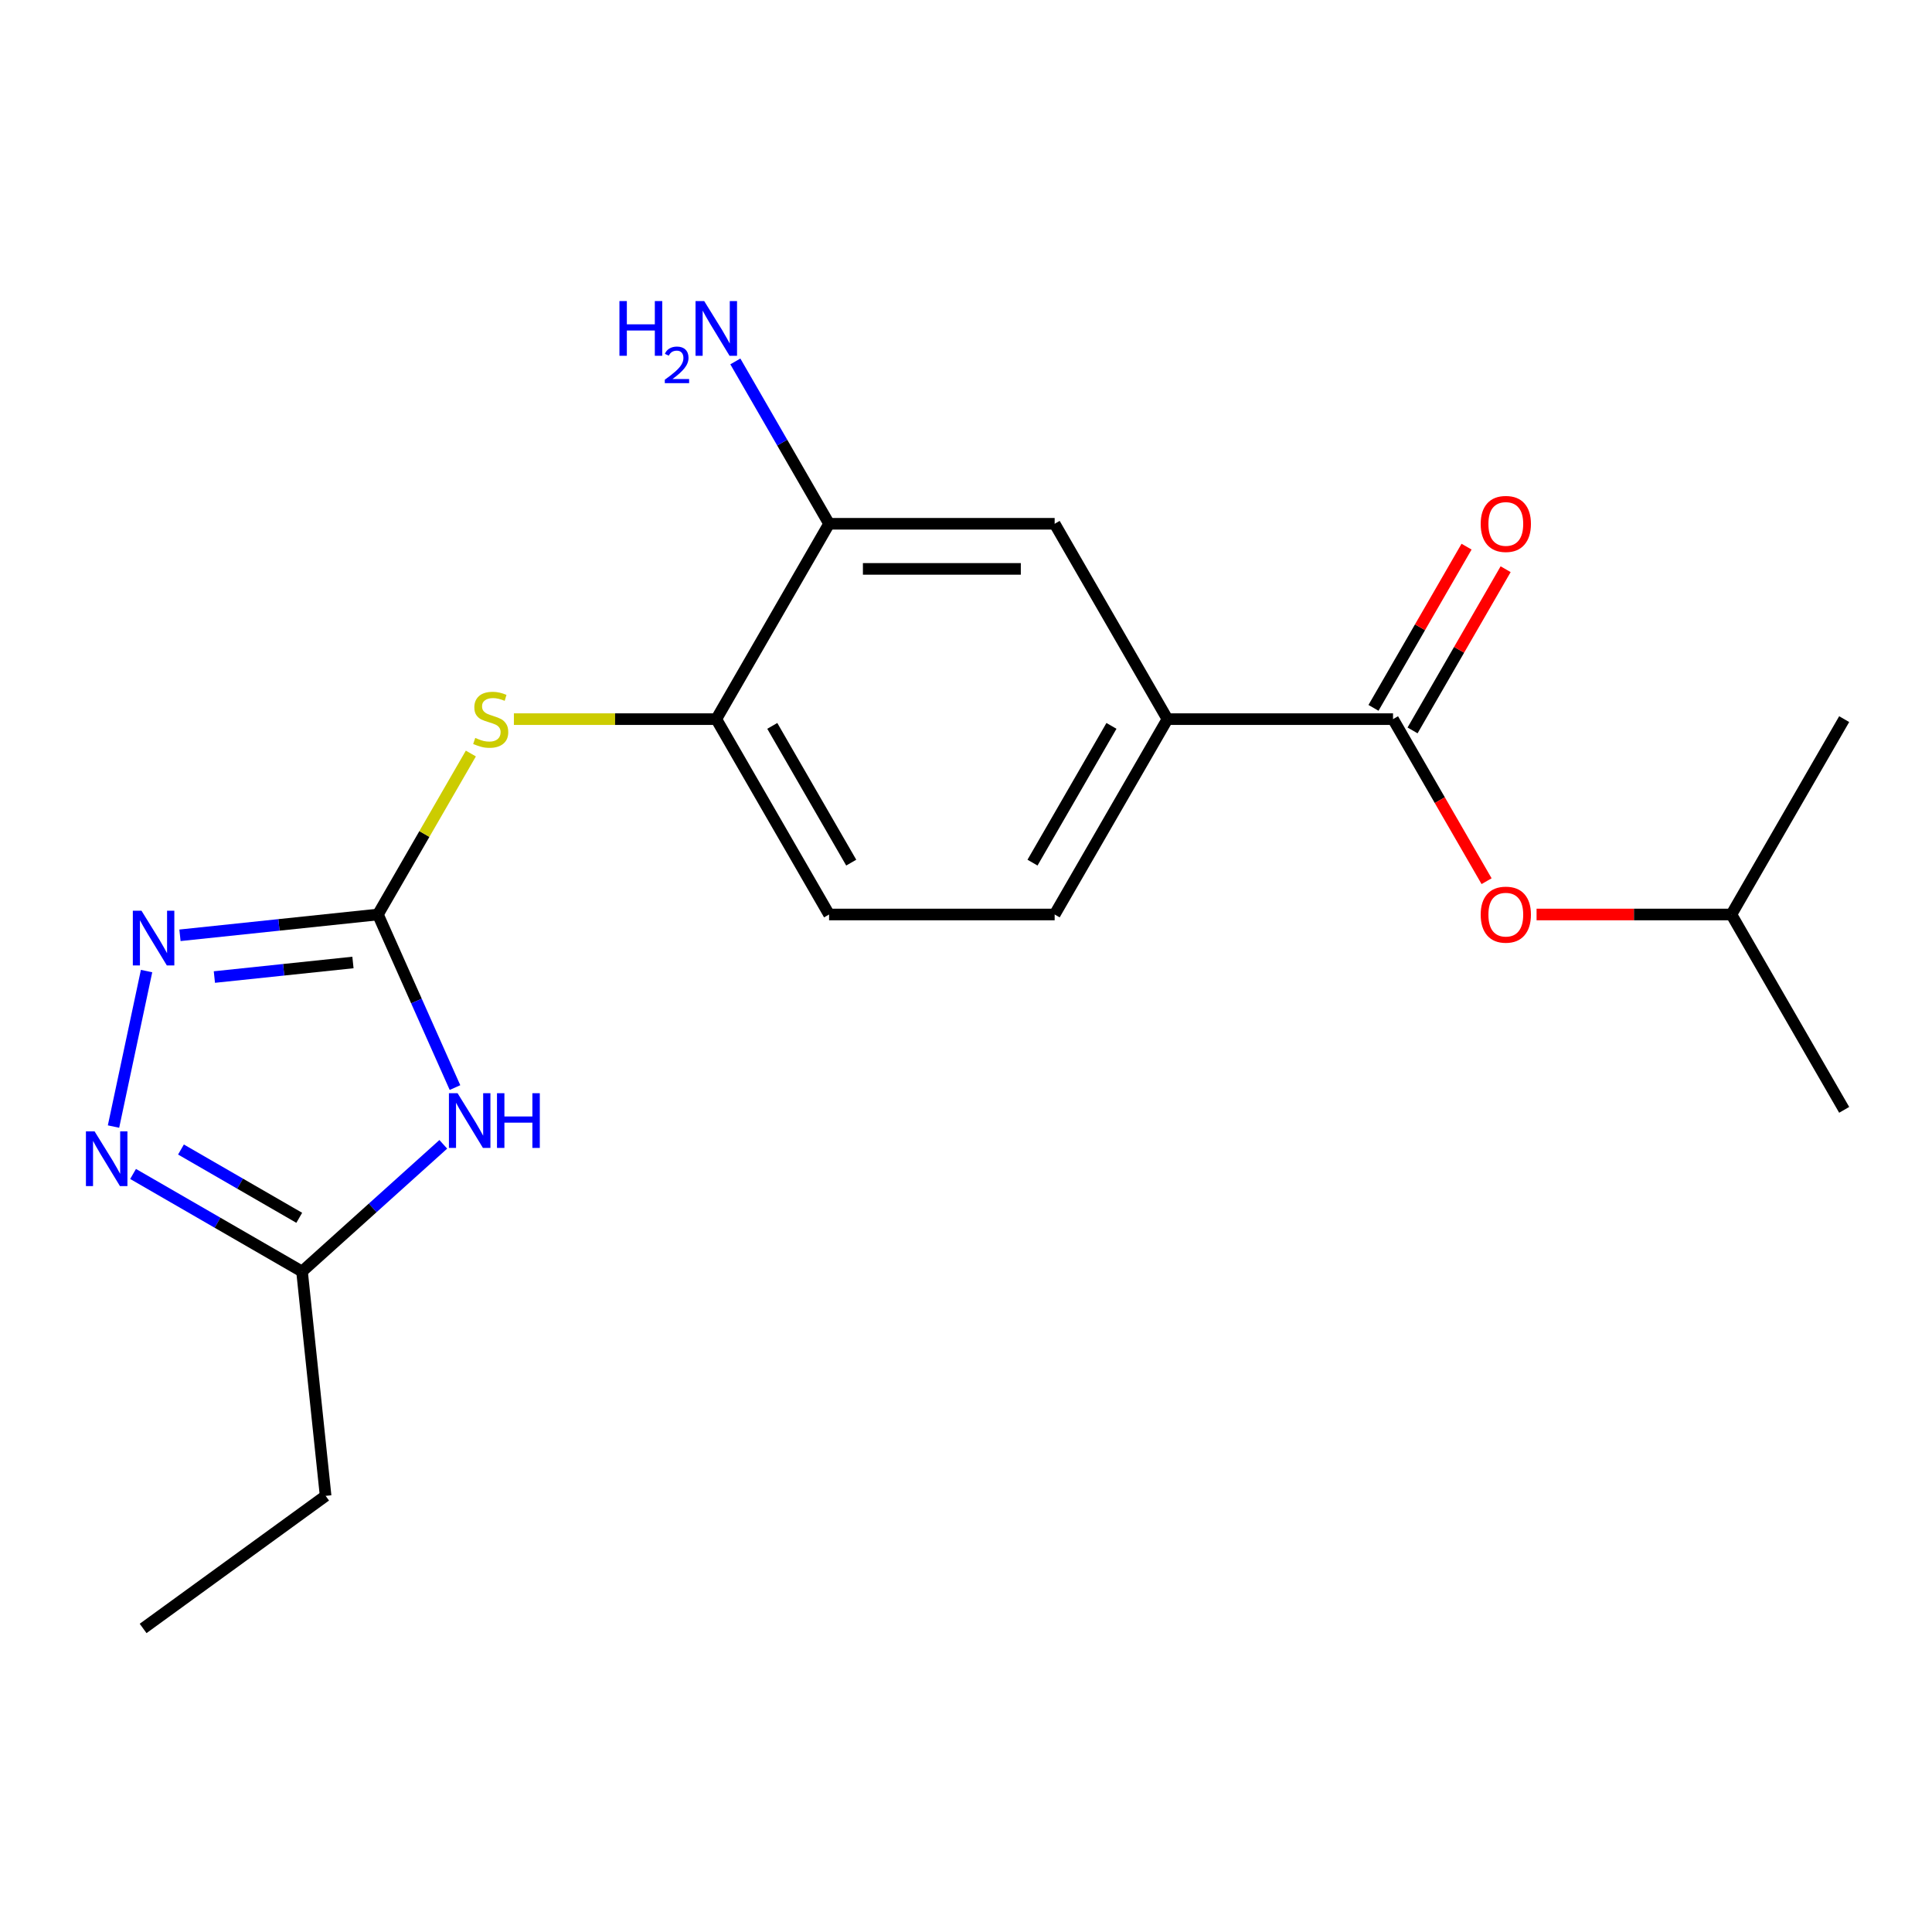 <?xml version='1.0' encoding='iso-8859-1'?>
<svg version='1.1' baseProfile='full'
              xmlns='http://www.w3.org/2000/svg'
                      xmlns:rdkit='http://www.rdkit.org/xml'
                      xmlns:xlink='http://www.w3.org/1999/xlink'
                  xml:space='preserve'
width='1000px' height='1000px' viewBox='0 0 1000 1000'>
<!-- END OF HEADER -->
<rect style='opacity:1.0;fill:#FFFFFF;stroke:none' width='1000' height='1000' x='0' y='0'> </rect>
<path class='bond-0' d='M 195.612,473.34 L 215.555,518.133' style='fill:none;fill-rule:evenodd;stroke:#000000;stroke-width:6px;stroke-linecap:butt;stroke-linejoin:miter;stroke-opacity:1' />
<path class='bond-0' d='M 215.555,518.133 L 235.498,562.926' style='fill:none;fill-rule:evenodd;stroke:#0000FF;stroke-width:6px;stroke-linecap:butt;stroke-linejoin:miter;stroke-opacity:1' />
<path class='bond-1' d='M 195.612,473.34 L 144.382,478.724' style='fill:none;fill-rule:evenodd;stroke:#000000;stroke-width:6px;stroke-linecap:butt;stroke-linejoin:miter;stroke-opacity:1' />
<path class='bond-1' d='M 144.382,478.724 L 93.152,484.109' style='fill:none;fill-rule:evenodd;stroke:#0000FF;stroke-width:6px;stroke-linecap:butt;stroke-linejoin:miter;stroke-opacity:1' />
<path class='bond-1' d='M 182.684,498.179 L 146.823,501.948' style='fill:none;fill-rule:evenodd;stroke:#000000;stroke-width:6px;stroke-linecap:butt;stroke-linejoin:miter;stroke-opacity:1' />
<path class='bond-1' d='M 146.823,501.948 L 110.962,505.717' style='fill:none;fill-rule:evenodd;stroke:#0000FF;stroke-width:6px;stroke-linecap:butt;stroke-linejoin:miter;stroke-opacity:1' />
<path class='bond-5' d='M 195.612,473.34 L 219.664,431.681' style='fill:none;fill-rule:evenodd;stroke:#000000;stroke-width:6px;stroke-linecap:butt;stroke-linejoin:miter;stroke-opacity:1' />
<path class='bond-5' d='M 219.664,431.681 L 243.715,390.023' style='fill:none;fill-rule:evenodd;stroke:#CCCC00;stroke-width:6px;stroke-linecap:butt;stroke-linejoin:miter;stroke-opacity:1' />
<path class='bond-4' d='M 229.443,592.303 L 192.888,625.217' style='fill:none;fill-rule:evenodd;stroke:#0000FF;stroke-width:6px;stroke-linecap:butt;stroke-linejoin:miter;stroke-opacity:1' />
<path class='bond-4' d='M 192.888,625.217 L 156.333,658.132' style='fill:none;fill-rule:evenodd;stroke:#000000;stroke-width:6px;stroke-linecap:butt;stroke-linejoin:miter;stroke-opacity:1' />
<path class='bond-2' d='M 75.862,502.623 L 58.755,583.11' style='fill:none;fill-rule:evenodd;stroke:#0000FF;stroke-width:6px;stroke-linecap:butt;stroke-linejoin:miter;stroke-opacity:1' />
<path class='bond-20' d='M 68.876,607.638 L 112.605,632.885' style='fill:none;fill-rule:evenodd;stroke:#0000FF;stroke-width:6px;stroke-linecap:butt;stroke-linejoin:miter;stroke-opacity:1' />
<path class='bond-20' d='M 112.605,632.885 L 156.333,658.132' style='fill:none;fill-rule:evenodd;stroke:#000000;stroke-width:6px;stroke-linecap:butt;stroke-linejoin:miter;stroke-opacity:1' />
<path class='bond-20' d='M 93.671,594.989 L 124.281,612.662' style='fill:none;fill-rule:evenodd;stroke:#0000FF;stroke-width:6px;stroke-linecap:butt;stroke-linejoin:miter;stroke-opacity:1' />
<path class='bond-20' d='M 124.281,612.662 L 154.891,630.334' style='fill:none;fill-rule:evenodd;stroke:#000000;stroke-width:6px;stroke-linecap:butt;stroke-linejoin:miter;stroke-opacity:1' />
<path class='bond-3' d='M 721.027,372.224 L 604.268,372.224' style='fill:none;fill-rule:evenodd;stroke:#000000;stroke-width:6px;stroke-linecap:butt;stroke-linejoin:miter;stroke-opacity:1' />
<path class='bond-10' d='M 721.027,372.224 L 745.241,414.162' style='fill:none;fill-rule:evenodd;stroke:#000000;stroke-width:6px;stroke-linecap:butt;stroke-linejoin:miter;stroke-opacity:1' />
<path class='bond-10' d='M 745.241,414.162 L 769.454,456.101' style='fill:none;fill-rule:evenodd;stroke:#FF0000;stroke-width:6px;stroke-linecap:butt;stroke-linejoin:miter;stroke-opacity:1' />
<path class='bond-11' d='M 731.139,378.062 L 755.225,336.343' style='fill:none;fill-rule:evenodd;stroke:#000000;stroke-width:6px;stroke-linecap:butt;stroke-linejoin:miter;stroke-opacity:1' />
<path class='bond-11' d='M 755.225,336.343 L 779.312,294.624' style='fill:none;fill-rule:evenodd;stroke:#FF0000;stroke-width:6px;stroke-linecap:butt;stroke-linejoin:miter;stroke-opacity:1' />
<path class='bond-11' d='M 710.916,366.386 L 735.002,324.667' style='fill:none;fill-rule:evenodd;stroke:#000000;stroke-width:6px;stroke-linecap:butt;stroke-linejoin:miter;stroke-opacity:1' />
<path class='bond-11' d='M 735.002,324.667 L 759.088,282.948' style='fill:none;fill-rule:evenodd;stroke:#FF0000;stroke-width:6px;stroke-linecap:butt;stroke-linejoin:miter;stroke-opacity:1' />
<path class='bond-16' d='M 156.333,658.132 L 168.538,774.251' style='fill:none;fill-rule:evenodd;stroke:#000000;stroke-width:6px;stroke-linecap:butt;stroke-linejoin:miter;stroke-opacity:1' />
<path class='bond-7' d='M 265.99,372.224 L 318.37,372.224' style='fill:none;fill-rule:evenodd;stroke:#CCCC00;stroke-width:6px;stroke-linecap:butt;stroke-linejoin:miter;stroke-opacity:1' />
<path class='bond-7' d='M 318.37,372.224 L 370.75,372.224' style='fill:none;fill-rule:evenodd;stroke:#000000;stroke-width:6px;stroke-linecap:butt;stroke-linejoin:miter;stroke-opacity:1' />
<path class='bond-6' d='M 604.268,372.224 L 545.889,473.34' style='fill:none;fill-rule:evenodd;stroke:#000000;stroke-width:6px;stroke-linecap:butt;stroke-linejoin:miter;stroke-opacity:1' />
<path class='bond-6' d='M 575.288,375.715 L 534.423,446.497' style='fill:none;fill-rule:evenodd;stroke:#000000;stroke-width:6px;stroke-linecap:butt;stroke-linejoin:miter;stroke-opacity:1' />
<path class='bond-21' d='M 604.268,372.224 L 545.889,271.107' style='fill:none;fill-rule:evenodd;stroke:#000000;stroke-width:6px;stroke-linecap:butt;stroke-linejoin:miter;stroke-opacity:1' />
<path class='bond-8' d='M 370.75,372.224 L 429.13,271.107' style='fill:none;fill-rule:evenodd;stroke:#000000;stroke-width:6px;stroke-linecap:butt;stroke-linejoin:miter;stroke-opacity:1' />
<path class='bond-13' d='M 370.75,372.224 L 429.13,473.34' style='fill:none;fill-rule:evenodd;stroke:#000000;stroke-width:6px;stroke-linecap:butt;stroke-linejoin:miter;stroke-opacity:1' />
<path class='bond-13' d='M 399.731,375.715 L 440.596,446.497' style='fill:none;fill-rule:evenodd;stroke:#000000;stroke-width:6px;stroke-linecap:butt;stroke-linejoin:miter;stroke-opacity:1' />
<path class='bond-9' d='M 429.13,271.107 L 545.889,271.107' style='fill:none;fill-rule:evenodd;stroke:#000000;stroke-width:6px;stroke-linecap:butt;stroke-linejoin:miter;stroke-opacity:1' />
<path class='bond-9' d='M 446.644,294.459 L 528.375,294.459' style='fill:none;fill-rule:evenodd;stroke:#000000;stroke-width:6px;stroke-linecap:butt;stroke-linejoin:miter;stroke-opacity:1' />
<path class='bond-14' d='M 429.13,271.107 L 404.871,229.089' style='fill:none;fill-rule:evenodd;stroke:#000000;stroke-width:6px;stroke-linecap:butt;stroke-linejoin:miter;stroke-opacity:1' />
<path class='bond-14' d='M 404.871,229.089 L 380.611,187.07' style='fill:none;fill-rule:evenodd;stroke:#0000FF;stroke-width:6px;stroke-linecap:butt;stroke-linejoin:miter;stroke-opacity:1' />
<path class='bond-15' d='M 795.326,473.34 L 845.746,473.34' style='fill:none;fill-rule:evenodd;stroke:#FF0000;stroke-width:6px;stroke-linecap:butt;stroke-linejoin:miter;stroke-opacity:1' />
<path class='bond-15' d='M 845.746,473.34 L 896.166,473.34' style='fill:none;fill-rule:evenodd;stroke:#000000;stroke-width:6px;stroke-linecap:butt;stroke-linejoin:miter;stroke-opacity:1' />
<path class='bond-12' d='M 545.889,473.34 L 429.13,473.34' style='fill:none;fill-rule:evenodd;stroke:#000000;stroke-width:6px;stroke-linecap:butt;stroke-linejoin:miter;stroke-opacity:1' />
<path class='bond-17' d='M 896.166,473.34 L 954.545,574.456' style='fill:none;fill-rule:evenodd;stroke:#000000;stroke-width:6px;stroke-linecap:butt;stroke-linejoin:miter;stroke-opacity:1' />
<path class='bond-18' d='M 896.166,473.34 L 954.545,372.224' style='fill:none;fill-rule:evenodd;stroke:#000000;stroke-width:6px;stroke-linecap:butt;stroke-linejoin:miter;stroke-opacity:1' />
<path class='bond-19' d='M 168.538,774.251 L 74.078,842.88' style='fill:none;fill-rule:evenodd;stroke:#000000;stroke-width:6px;stroke-linecap:butt;stroke-linejoin:miter;stroke-opacity:1' />
<path  class='atom-1' d='M 236.842 565.845
L 246.122 580.845
Q 247.042 582.325, 248.522 585.005
Q 250.002 587.685, 250.082 587.845
L 250.082 565.845
L 253.842 565.845
L 253.842 594.165
L 249.962 594.165
L 240.002 577.765
Q 238.842 575.845, 237.602 573.645
Q 236.402 571.445, 236.042 570.765
L 236.042 594.165
L 232.362 594.165
L 232.362 565.845
L 236.842 565.845
' fill='#0000FF'/>
<path  class='atom-1' d='M 257.242 565.845
L 261.082 565.845
L 261.082 577.885
L 275.562 577.885
L 275.562 565.845
L 279.402 565.845
L 279.402 594.165
L 275.562 594.165
L 275.562 581.085
L 261.082 581.085
L 261.082 594.165
L 257.242 594.165
L 257.242 565.845
' fill='#0000FF'/>
<path  class='atom-2' d='M 73.233 471.385
L 82.513 486.385
Q 83.433 487.865, 84.913 490.545
Q 86.393 493.225, 86.473 493.385
L 86.473 471.385
L 90.233 471.385
L 90.233 499.705
L 86.353 499.705
L 76.393 483.305
Q 75.233 481.385, 73.993 479.185
Q 72.793 476.985, 72.433 476.305
L 72.433 499.705
L 68.753 499.705
L 68.753 471.385
L 73.233 471.385
' fill='#0000FF'/>
<path  class='atom-3' d='M 48.957 585.592
L 58.237 600.592
Q 59.157 602.072, 60.637 604.752
Q 62.117 607.432, 62.197 607.592
L 62.197 585.592
L 65.957 585.592
L 65.957 613.912
L 62.077 613.912
L 52.117 597.512
Q 50.957 595.592, 49.717 593.392
Q 48.517 591.192, 48.157 590.512
L 48.157 613.912
L 44.477 613.912
L 44.477 585.592
L 48.957 585.592
' fill='#0000FF'/>
<path  class='atom-6' d='M 245.991 381.944
Q 246.311 382.064, 247.631 382.624
Q 248.951 383.184, 250.391 383.544
Q 251.871 383.864, 253.311 383.864
Q 255.991 383.864, 257.551 382.584
Q 259.111 381.264, 259.111 378.984
Q 259.111 377.424, 258.311 376.464
Q 257.551 375.504, 256.351 374.984
Q 255.151 374.464, 253.151 373.864
Q 250.631 373.104, 249.111 372.384
Q 247.631 371.664, 246.551 370.144
Q 245.511 368.624, 245.511 366.064
Q 245.511 362.504, 247.911 360.304
Q 250.351 358.104, 255.151 358.104
Q 258.431 358.104, 262.151 359.664
L 261.231 362.744
Q 257.831 361.344, 255.271 361.344
Q 252.511 361.344, 250.991 362.504
Q 249.471 363.624, 249.511 365.584
Q 249.511 367.104, 250.271 368.024
Q 251.071 368.944, 252.191 369.464
Q 253.351 369.984, 255.271 370.584
Q 257.831 371.384, 259.351 372.184
Q 260.871 372.984, 261.951 374.624
Q 263.071 376.224, 263.071 378.984
Q 263.071 382.904, 260.431 385.024
Q 257.831 387.104, 253.471 387.104
Q 250.951 387.104, 249.031 386.544
Q 247.151 386.024, 244.911 385.104
L 245.991 381.944
' fill='#CCCC00'/>
<path  class='atom-11' d='M 766.407 473.42
Q 766.407 466.62, 769.767 462.82
Q 773.127 459.02, 779.407 459.02
Q 785.687 459.02, 789.047 462.82
Q 792.407 466.62, 792.407 473.42
Q 792.407 480.3, 789.007 484.22
Q 785.607 488.1, 779.407 488.1
Q 773.167 488.1, 769.767 484.22
Q 766.407 480.34, 766.407 473.42
M 779.407 484.9
Q 783.727 484.9, 786.047 482.02
Q 788.407 479.1, 788.407 473.42
Q 788.407 467.86, 786.047 465.06
Q 783.727 462.22, 779.407 462.22
Q 775.087 462.22, 772.727 465.02
Q 770.407 467.82, 770.407 473.42
Q 770.407 479.14, 772.727 482.02
Q 775.087 484.9, 779.407 484.9
' fill='#FF0000'/>
<path  class='atom-12' d='M 766.407 271.187
Q 766.407 264.387, 769.767 260.587
Q 773.127 256.787, 779.407 256.787
Q 785.687 256.787, 789.047 260.587
Q 792.407 264.387, 792.407 271.187
Q 792.407 278.067, 789.007 281.987
Q 785.607 285.867, 779.407 285.867
Q 773.167 285.867, 769.767 281.987
Q 766.407 278.107, 766.407 271.187
M 779.407 282.667
Q 783.727 282.667, 786.047 279.787
Q 788.407 276.867, 788.407 271.187
Q 788.407 265.627, 786.047 262.827
Q 783.727 259.987, 779.407 259.987
Q 775.087 259.987, 772.727 262.787
Q 770.407 265.587, 770.407 271.187
Q 770.407 276.907, 772.727 279.787
Q 775.087 282.667, 779.407 282.667
' fill='#FF0000'/>
<path  class='atom-15' d='M 320.618 155.831
L 324.458 155.831
L 324.458 167.871
L 338.938 167.871
L 338.938 155.831
L 342.778 155.831
L 342.778 184.151
L 338.938 184.151
L 338.938 171.071
L 324.458 171.071
L 324.458 184.151
L 320.618 184.151
L 320.618 155.831
' fill='#0000FF'/>
<path  class='atom-15' d='M 344.15 183.158
Q 344.837 181.389, 346.474 180.412
Q 348.11 179.409, 350.381 179.409
Q 353.206 179.409, 354.79 180.94
Q 356.374 182.471, 356.374 185.19
Q 356.374 187.962, 354.314 190.55
Q 352.282 193.137, 348.058 196.199
L 356.69 196.199
L 356.69 198.311
L 344.098 198.311
L 344.098 196.542
Q 347.582 194.061, 349.642 192.213
Q 351.727 190.365, 352.73 188.702
Q 353.734 187.038, 353.734 185.322
Q 353.734 183.527, 352.836 182.524
Q 351.938 181.521, 350.381 181.521
Q 348.876 181.521, 347.873 182.128
Q 346.87 182.735, 346.157 184.082
L 344.15 183.158
' fill='#0000FF'/>
<path  class='atom-15' d='M 364.49 155.831
L 373.77 170.831
Q 374.69 172.311, 376.17 174.991
Q 377.65 177.671, 377.73 177.831
L 377.73 155.831
L 381.49 155.831
L 381.49 184.151
L 377.61 184.151
L 367.65 167.751
Q 366.49 165.831, 365.25 163.631
Q 364.05 161.431, 363.69 160.751
L 363.69 184.151
L 360.01 184.151
L 360.01 155.831
L 364.49 155.831
' fill='#0000FF'/>
</svg>
